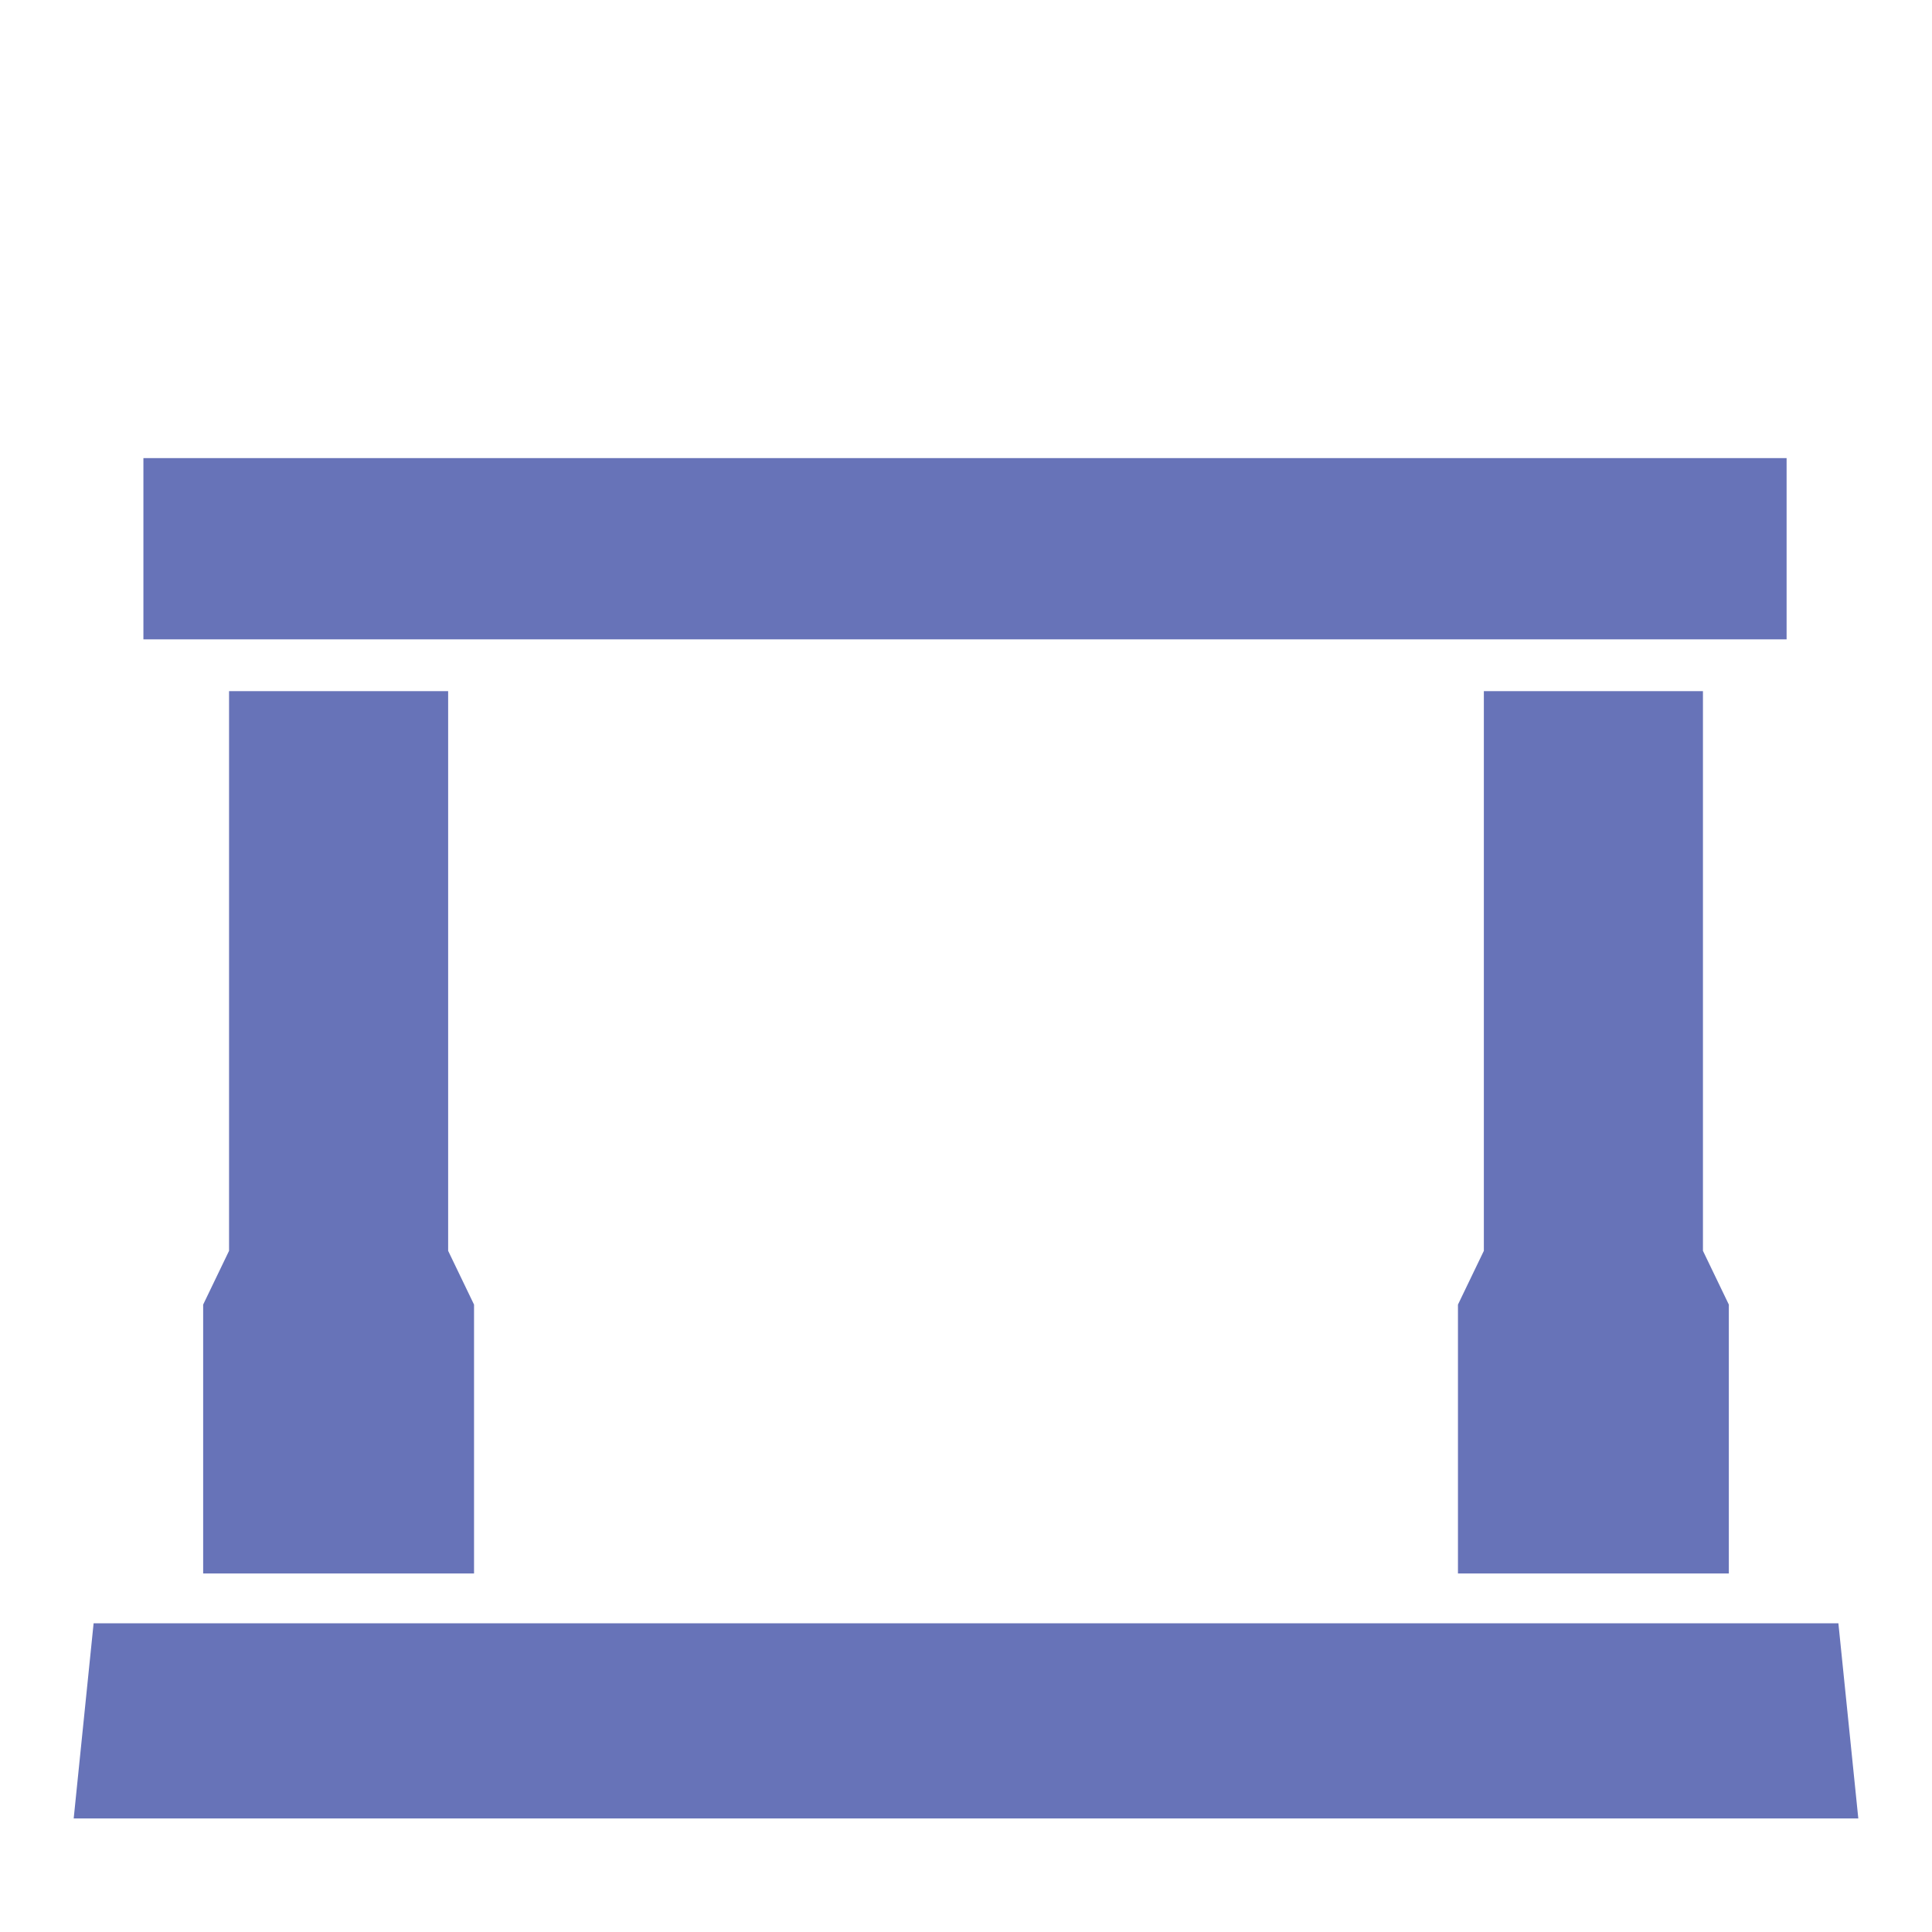 <?xml version="1.0" encoding="utf-8"?>
<!-- Generator: Adobe Illustrator 23.0.0, SVG Export Plug-In . SVG Version: 6.00 Build 0)  -->
<svg version="1.1" id="Layer_1" xmlns="http://www.w3.org/2000/svg" xmlns:xlink="http://www.w3.org/1999/xlink" x="0px" y="0px"
	 width="97px" height="97px" viewBox="0 0 97 97" style="enable-background:new 0 0 97 97;" xml:space="preserve">
<style type="text/css">
	.st0{fill:#6773B8;}
</style>
<g>
	<polygon class="st0" points="3.7,91.3 93.3,91.3 92.3,81.5 4.7,81.5 	"/>
	<rect x="7.2" y="23" class="st0" width="82.5" height="9.1"/>
	<g>
		<polygon class="st0" points="22.5,34.7 11.5,34.7 11.5,62.8 10.2,65.5 10.2,79 23.8,79 23.8,65.5 22.5,62.8 		"/>
		<polygon class="st0" points="85.5,62.8 85.5,34.7 74.5,34.7 74.5,62.8 73.2,65.5 73.2,79 86.8,79 86.8,65.5 		"/>
	</g>
</g>
</svg>
